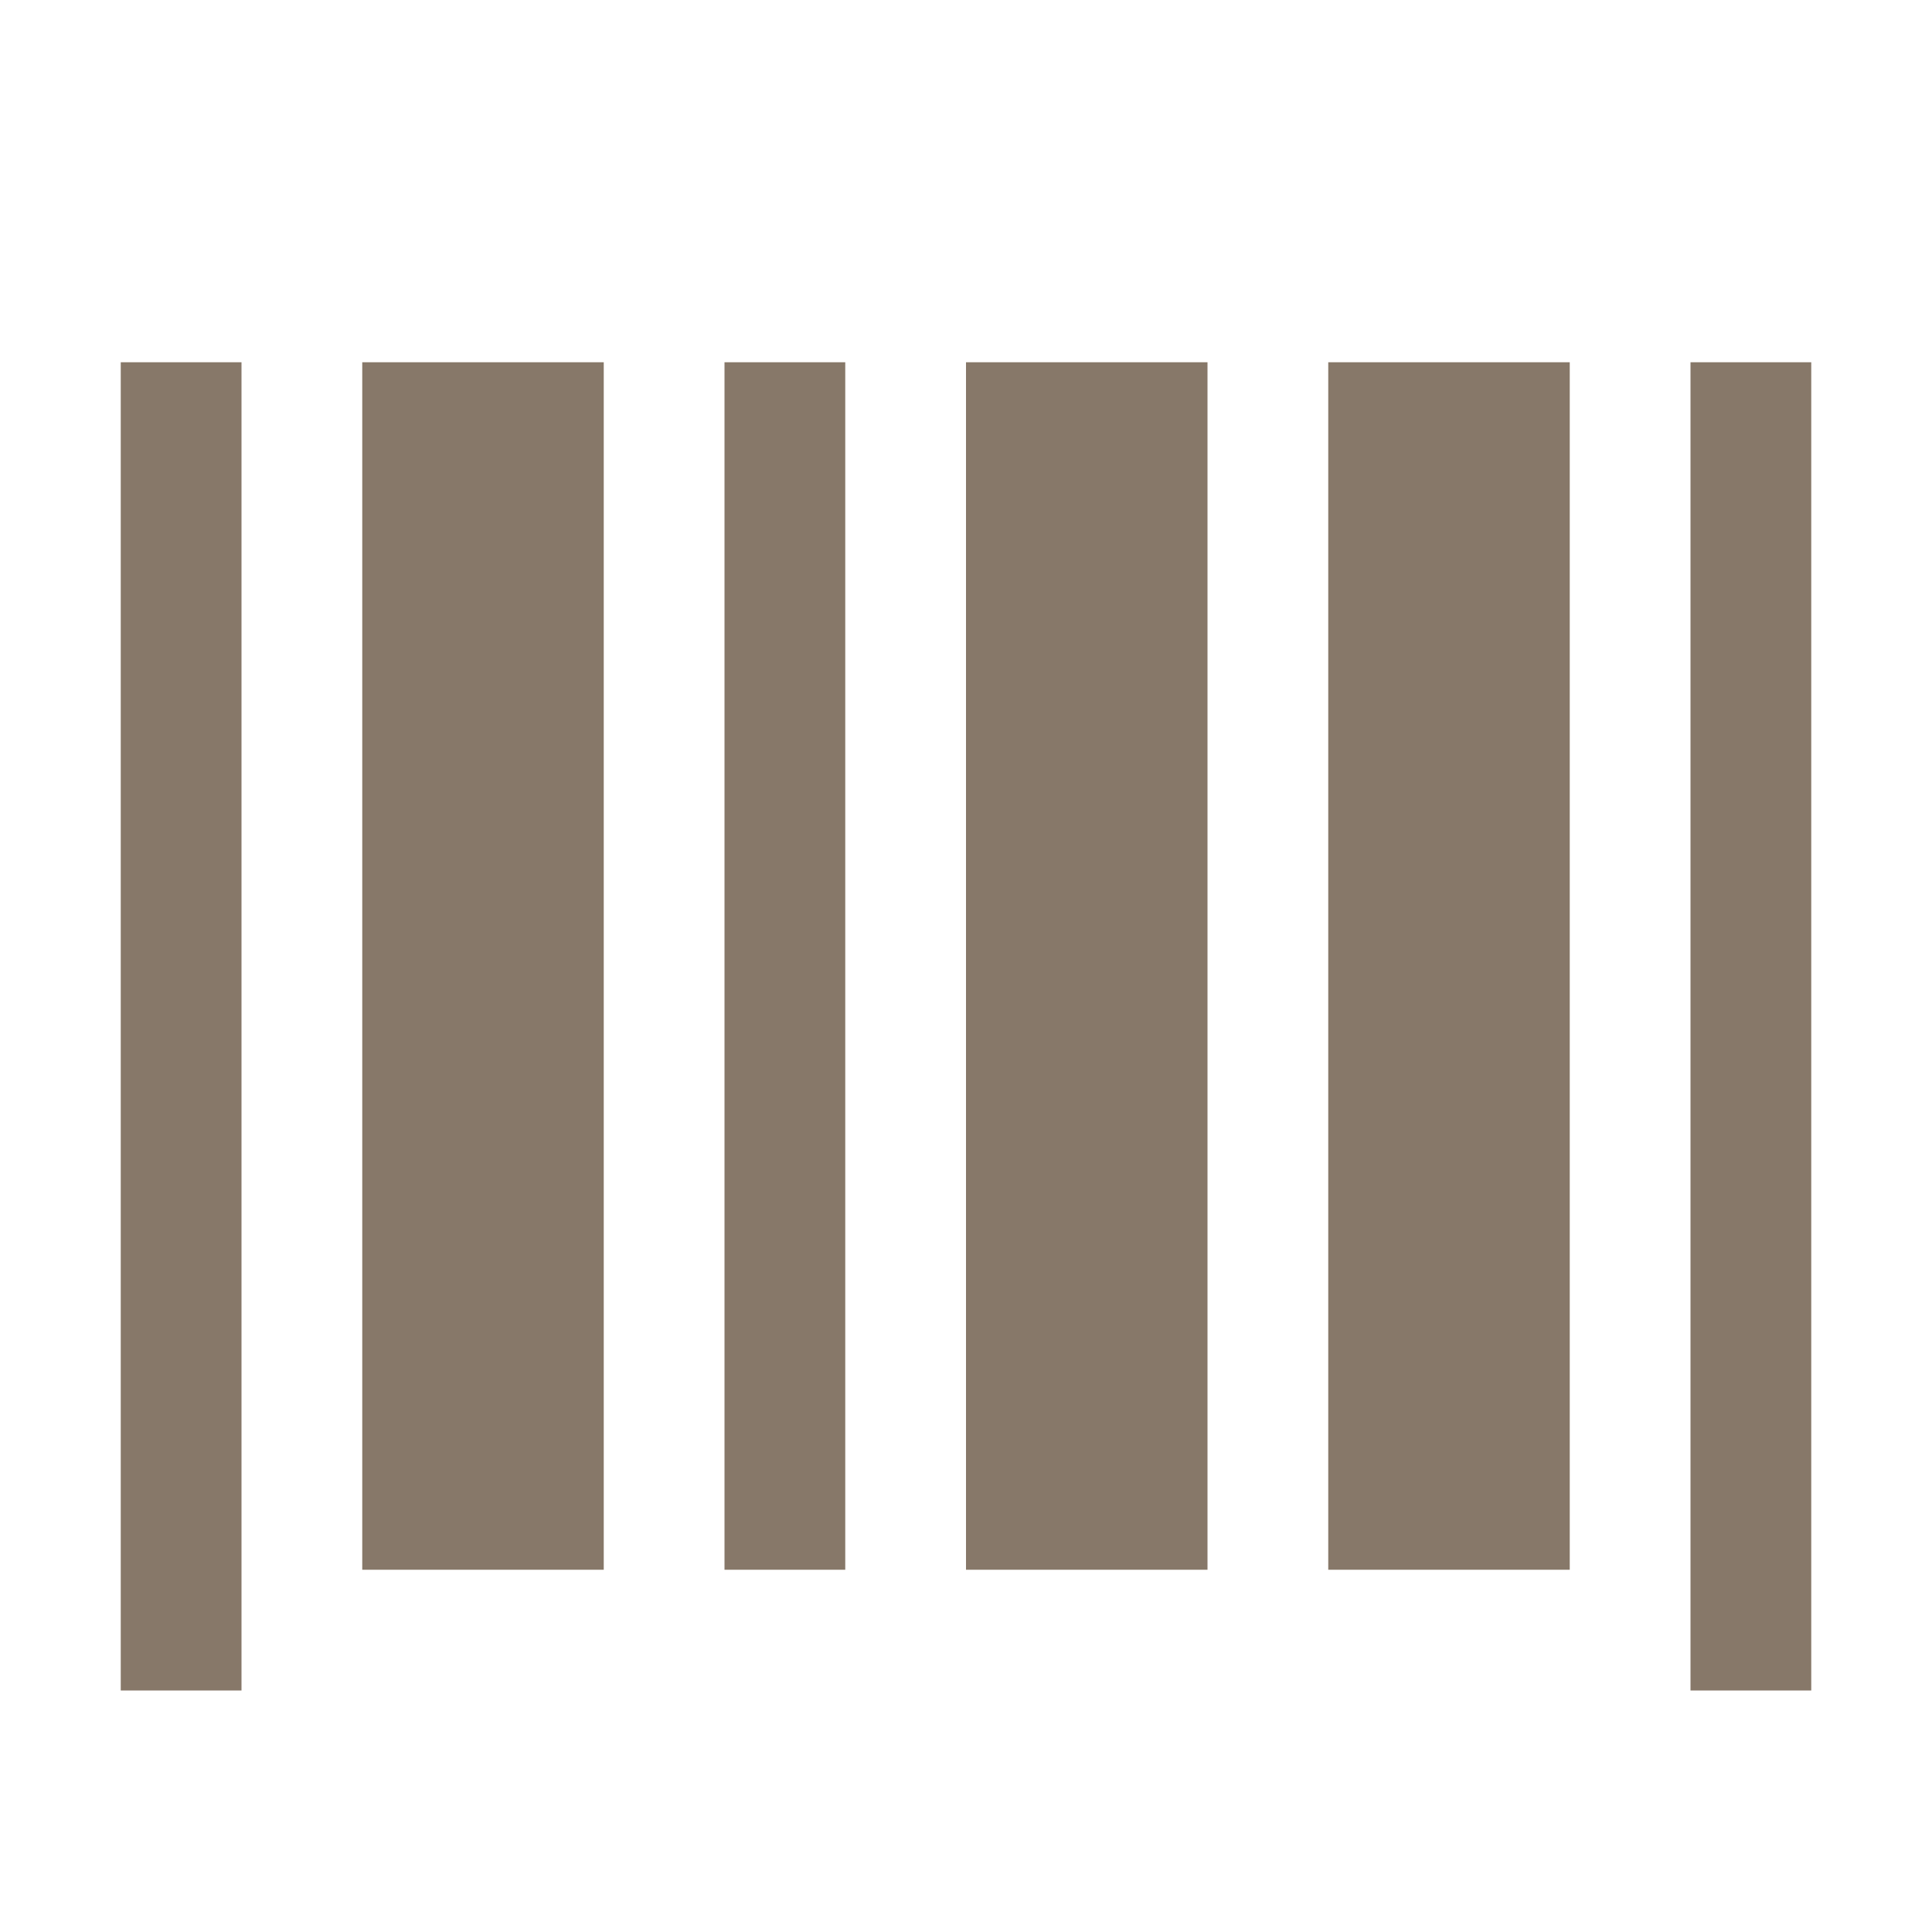 <svg xmlns="http://www.w3.org/2000/svg" fill="none" viewBox="0 0 32 32" height="32" width="32">
<g clip-path="url(#clip0_105_762)">
<path fill="#877869" d="M4 6H2V28H4V6Z"></path>
<path fill="#877869" d="M14 6H12V26H14V6Z"></path>
<path fill="#877869" d="M10 6H6V26H10V6Z"></path>
<path fill="#877869" d="M20 6H16V26H20V6Z"></path>
<path fill="#877869" d="M26 6H22V26H26V6Z"></path>
<path fill="#877869" d="M30 6H28V28H30V6Z"></path>
</g>
<defs>
<clipPath id="clip0_105_762">
<rect fill="white" height="32" width="32"></rect>
</clipPath>
</defs>
</svg>
